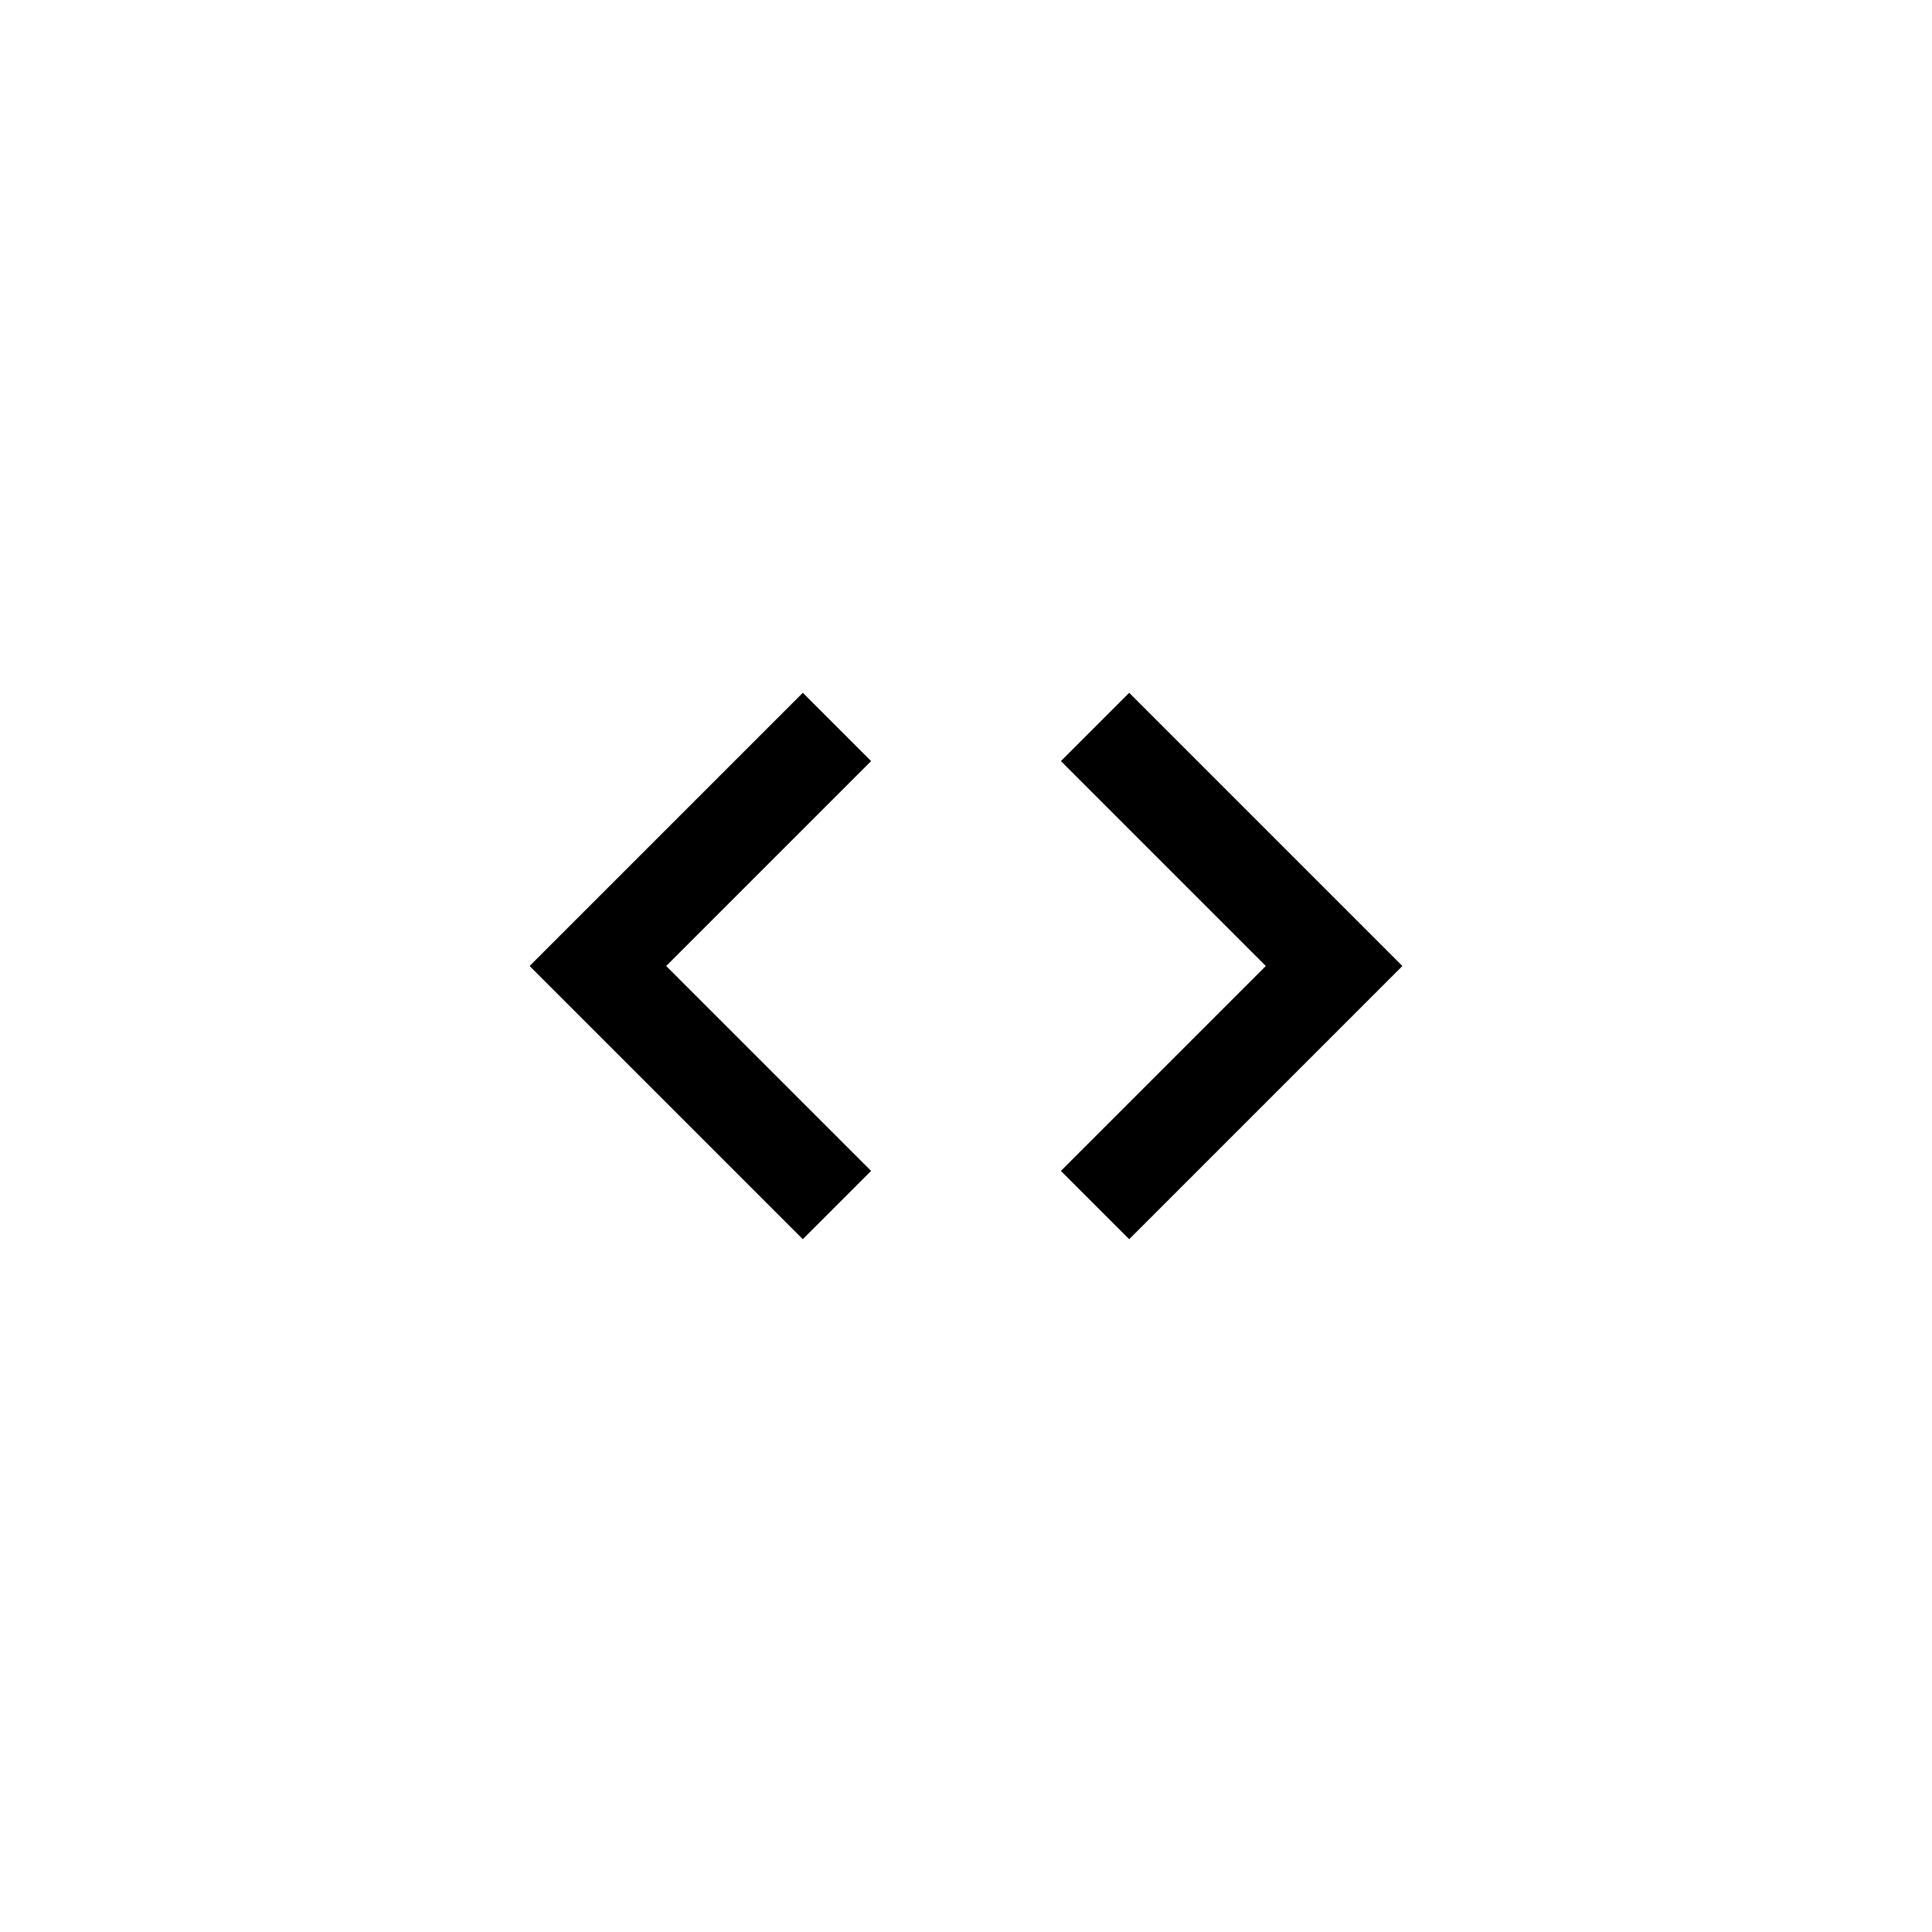 <?xml version="1.0" encoding="utf-8"?><!-- Скачано с сайта svg4.ru / Downloaded from svg4.ru -->
<svg fill="#000000" width="800px" height="800px" viewBox="0 0 1024 1024" xmlns="http://www.w3.org/2000/svg"><path d="M743.3 512L598.5 656.8l-36.2-36.2L670.9 512 562.3 403.4l36.2-36.2L743.3 512zM425.5 656.8l36.2-36.2L353.1 512l108.6-108.6-36.2-36.2L280.7 512l144.8 144.8z"/></svg>
